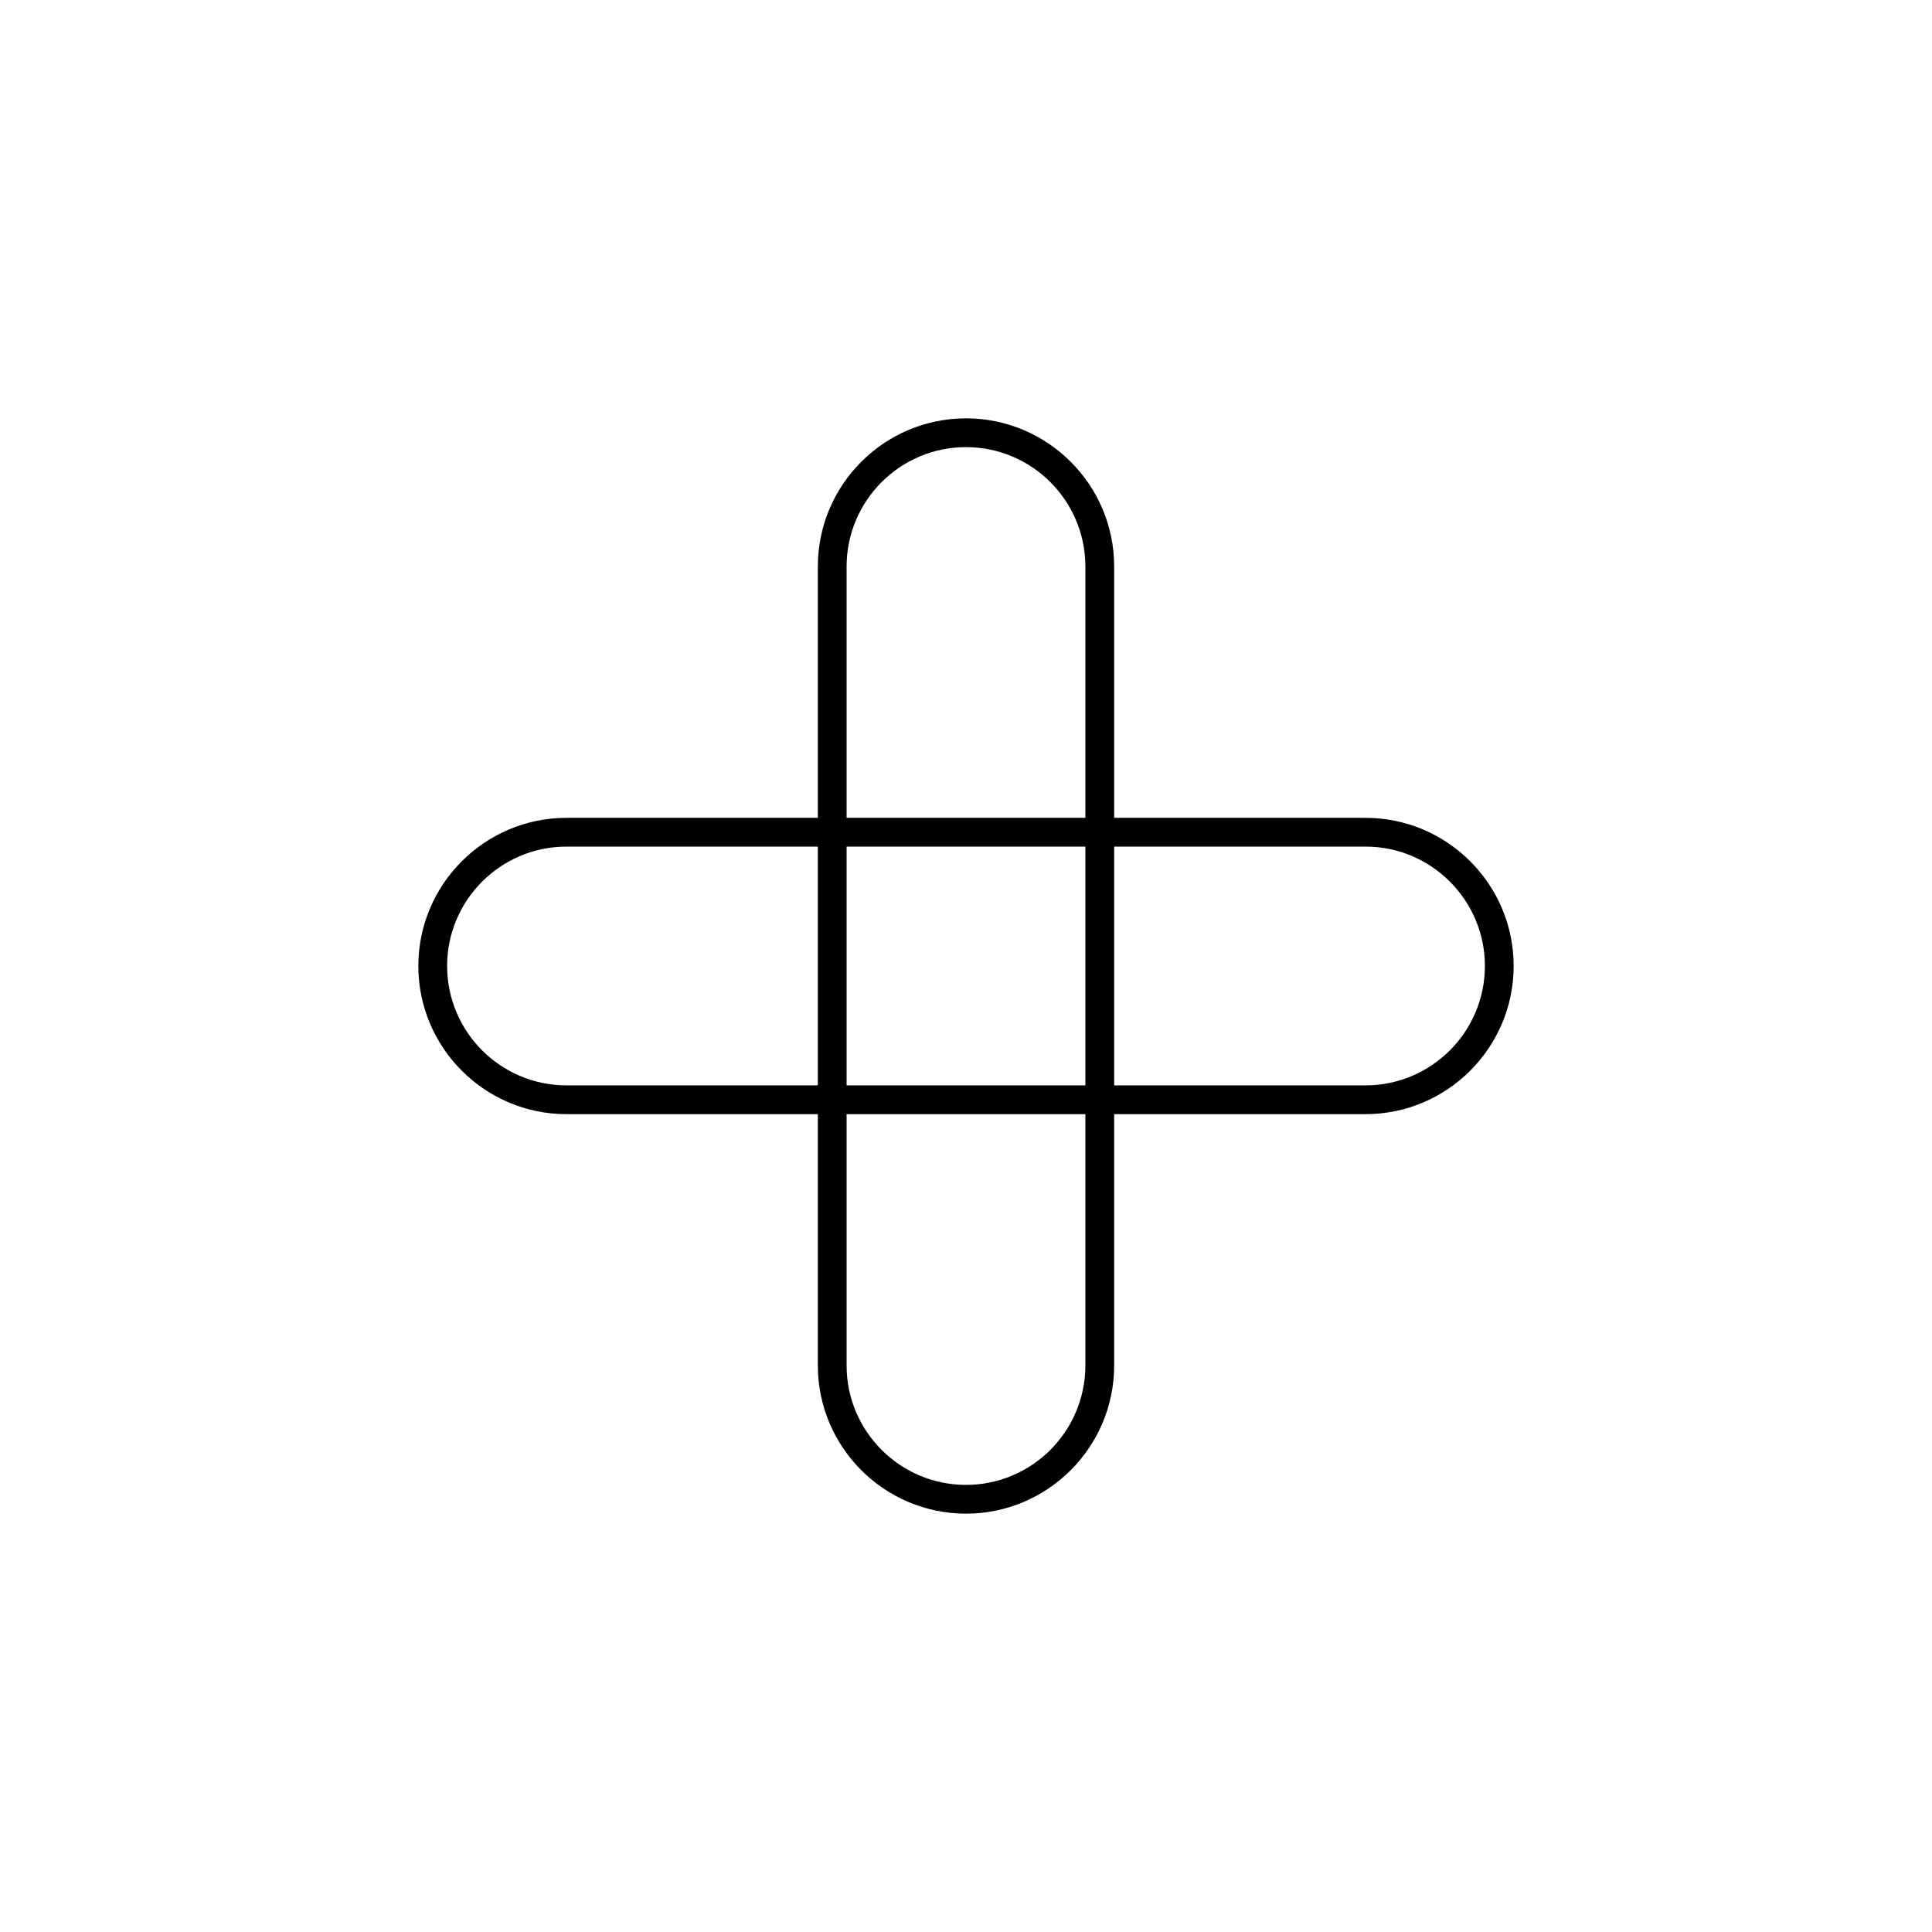 <?xml version="1.0" encoding="utf-8"?>
<!-- Generator: Adobe Illustrator 16.0.0, SVG Export Plug-In . SVG Version: 6.00 Build 0)  -->
<!DOCTYPE svg PUBLIC "-//W3C//DTD SVG 1.1 Tiny//EN" "http://www.w3.org/Graphics/SVG/1.1/DTD/svg11-tiny.dtd">
<svg version="1.1" baseProfile="tiny" id="Layer_1" xmlns="http://www.w3.org/2000/svg" xmlns:xlink="http://www.w3.org/1999/xlink"
	 x="0px" y="0px" width="150px" height="150px" viewBox="0 0 150 150" xml:space="preserve">
<g>
	<path d="M106.018,86.503H43.983c-6.343,0-11.503-5.161-11.503-11.505c0-6.342,5.16-11.501,11.503-11.501h62.034
		c6.342,0,11.502,5.16,11.502,11.501C117.52,81.342,112.359,86.503,106.018,86.503 M43.983,65.73c-5.111,0-9.269,4.159-9.269,9.269
		c0,5.11,4.158,9.269,9.269,9.269h62.034c5.111,0,9.27-4.159,9.27-9.269c0-5.109-4.158-9.269-9.27-9.269H43.983z"/>
	<path d="M86.503,43.982v62.035c0,6.341-5.161,11.502-11.503,11.502c-6.343,0-11.503-5.161-11.503-11.502V43.982
		c0-6.342,5.16-11.502,11.503-11.502C81.342,32.48,86.503,37.641,86.503,43.982 M65.73,106.018c0,5.109,4.158,9.269,9.27,9.269
		c5.108,0,9.268-4.159,9.268-9.269V43.982c0-5.11-4.159-9.268-9.268-9.268c-5.112,0-9.27,4.158-9.27,9.268V106.018z"/>
</g>
</svg>
